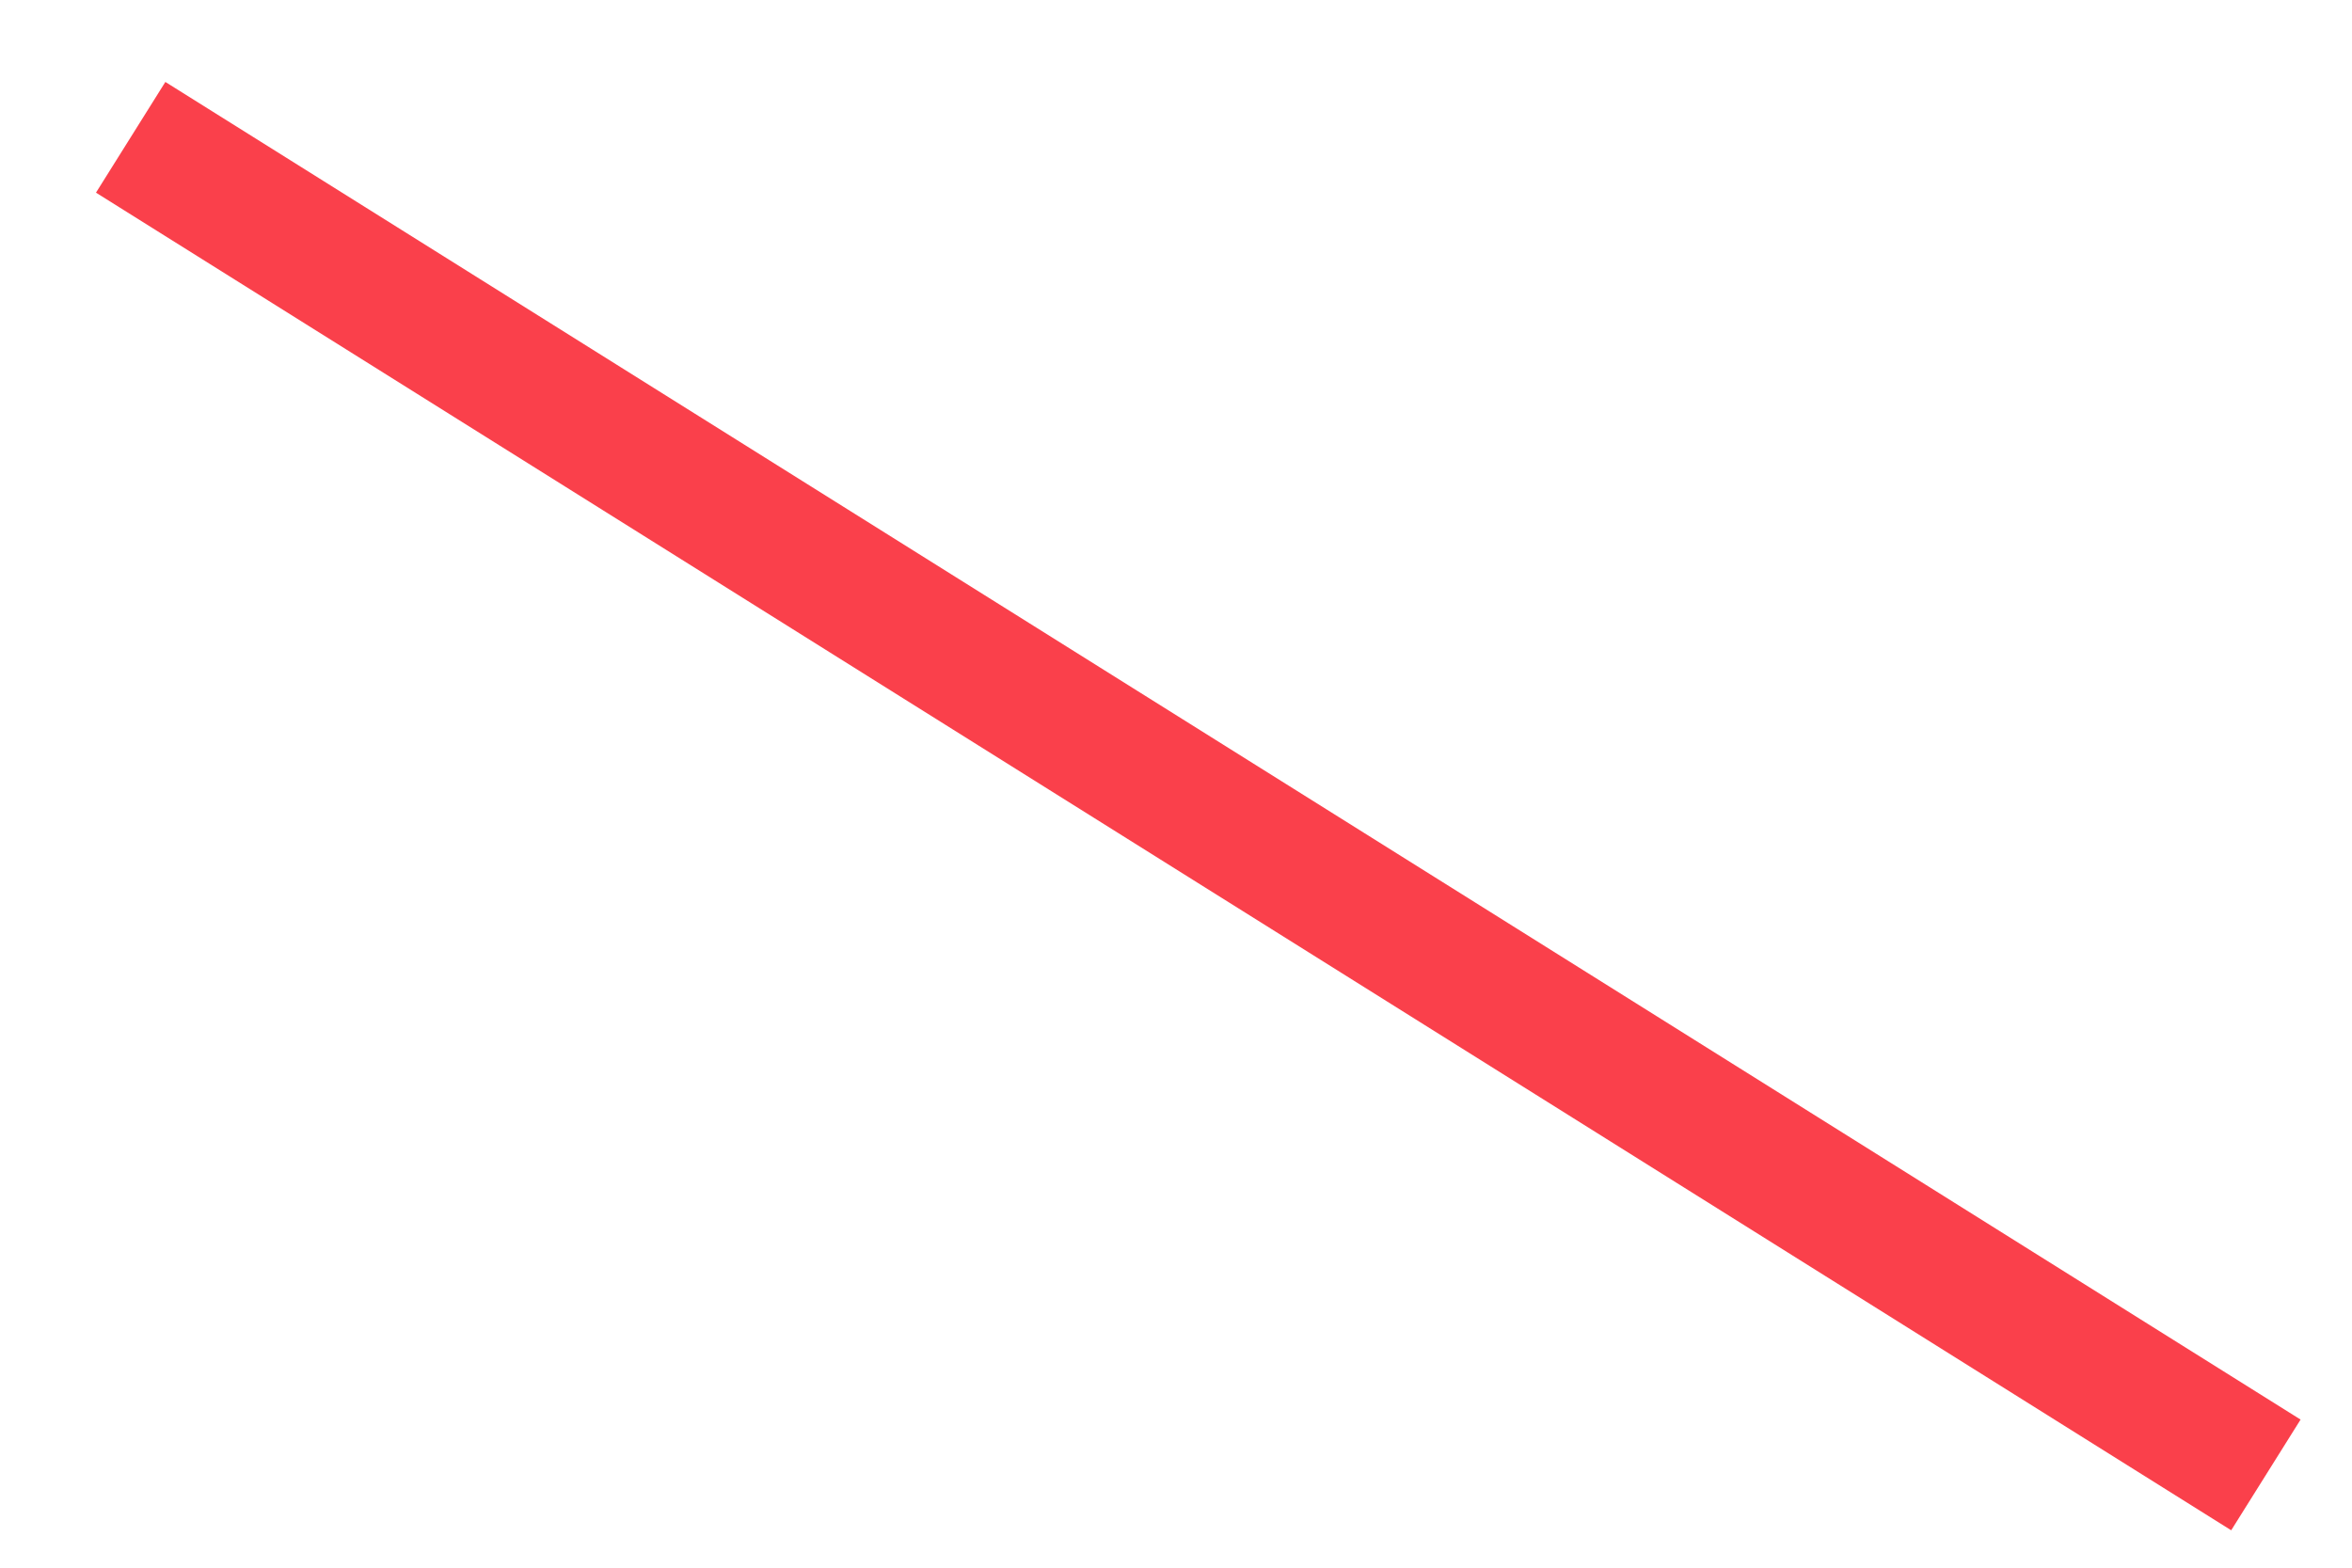 <?xml version="1.0" encoding="UTF-8"?> <svg xmlns="http://www.w3.org/2000/svg" width="18" height="12" viewBox="0 0 18 12" fill="none"> <path d="M17.341 11.29L1 1.051" stroke="#FA404B" stroke-miterlimit="10"></path> </svg> 